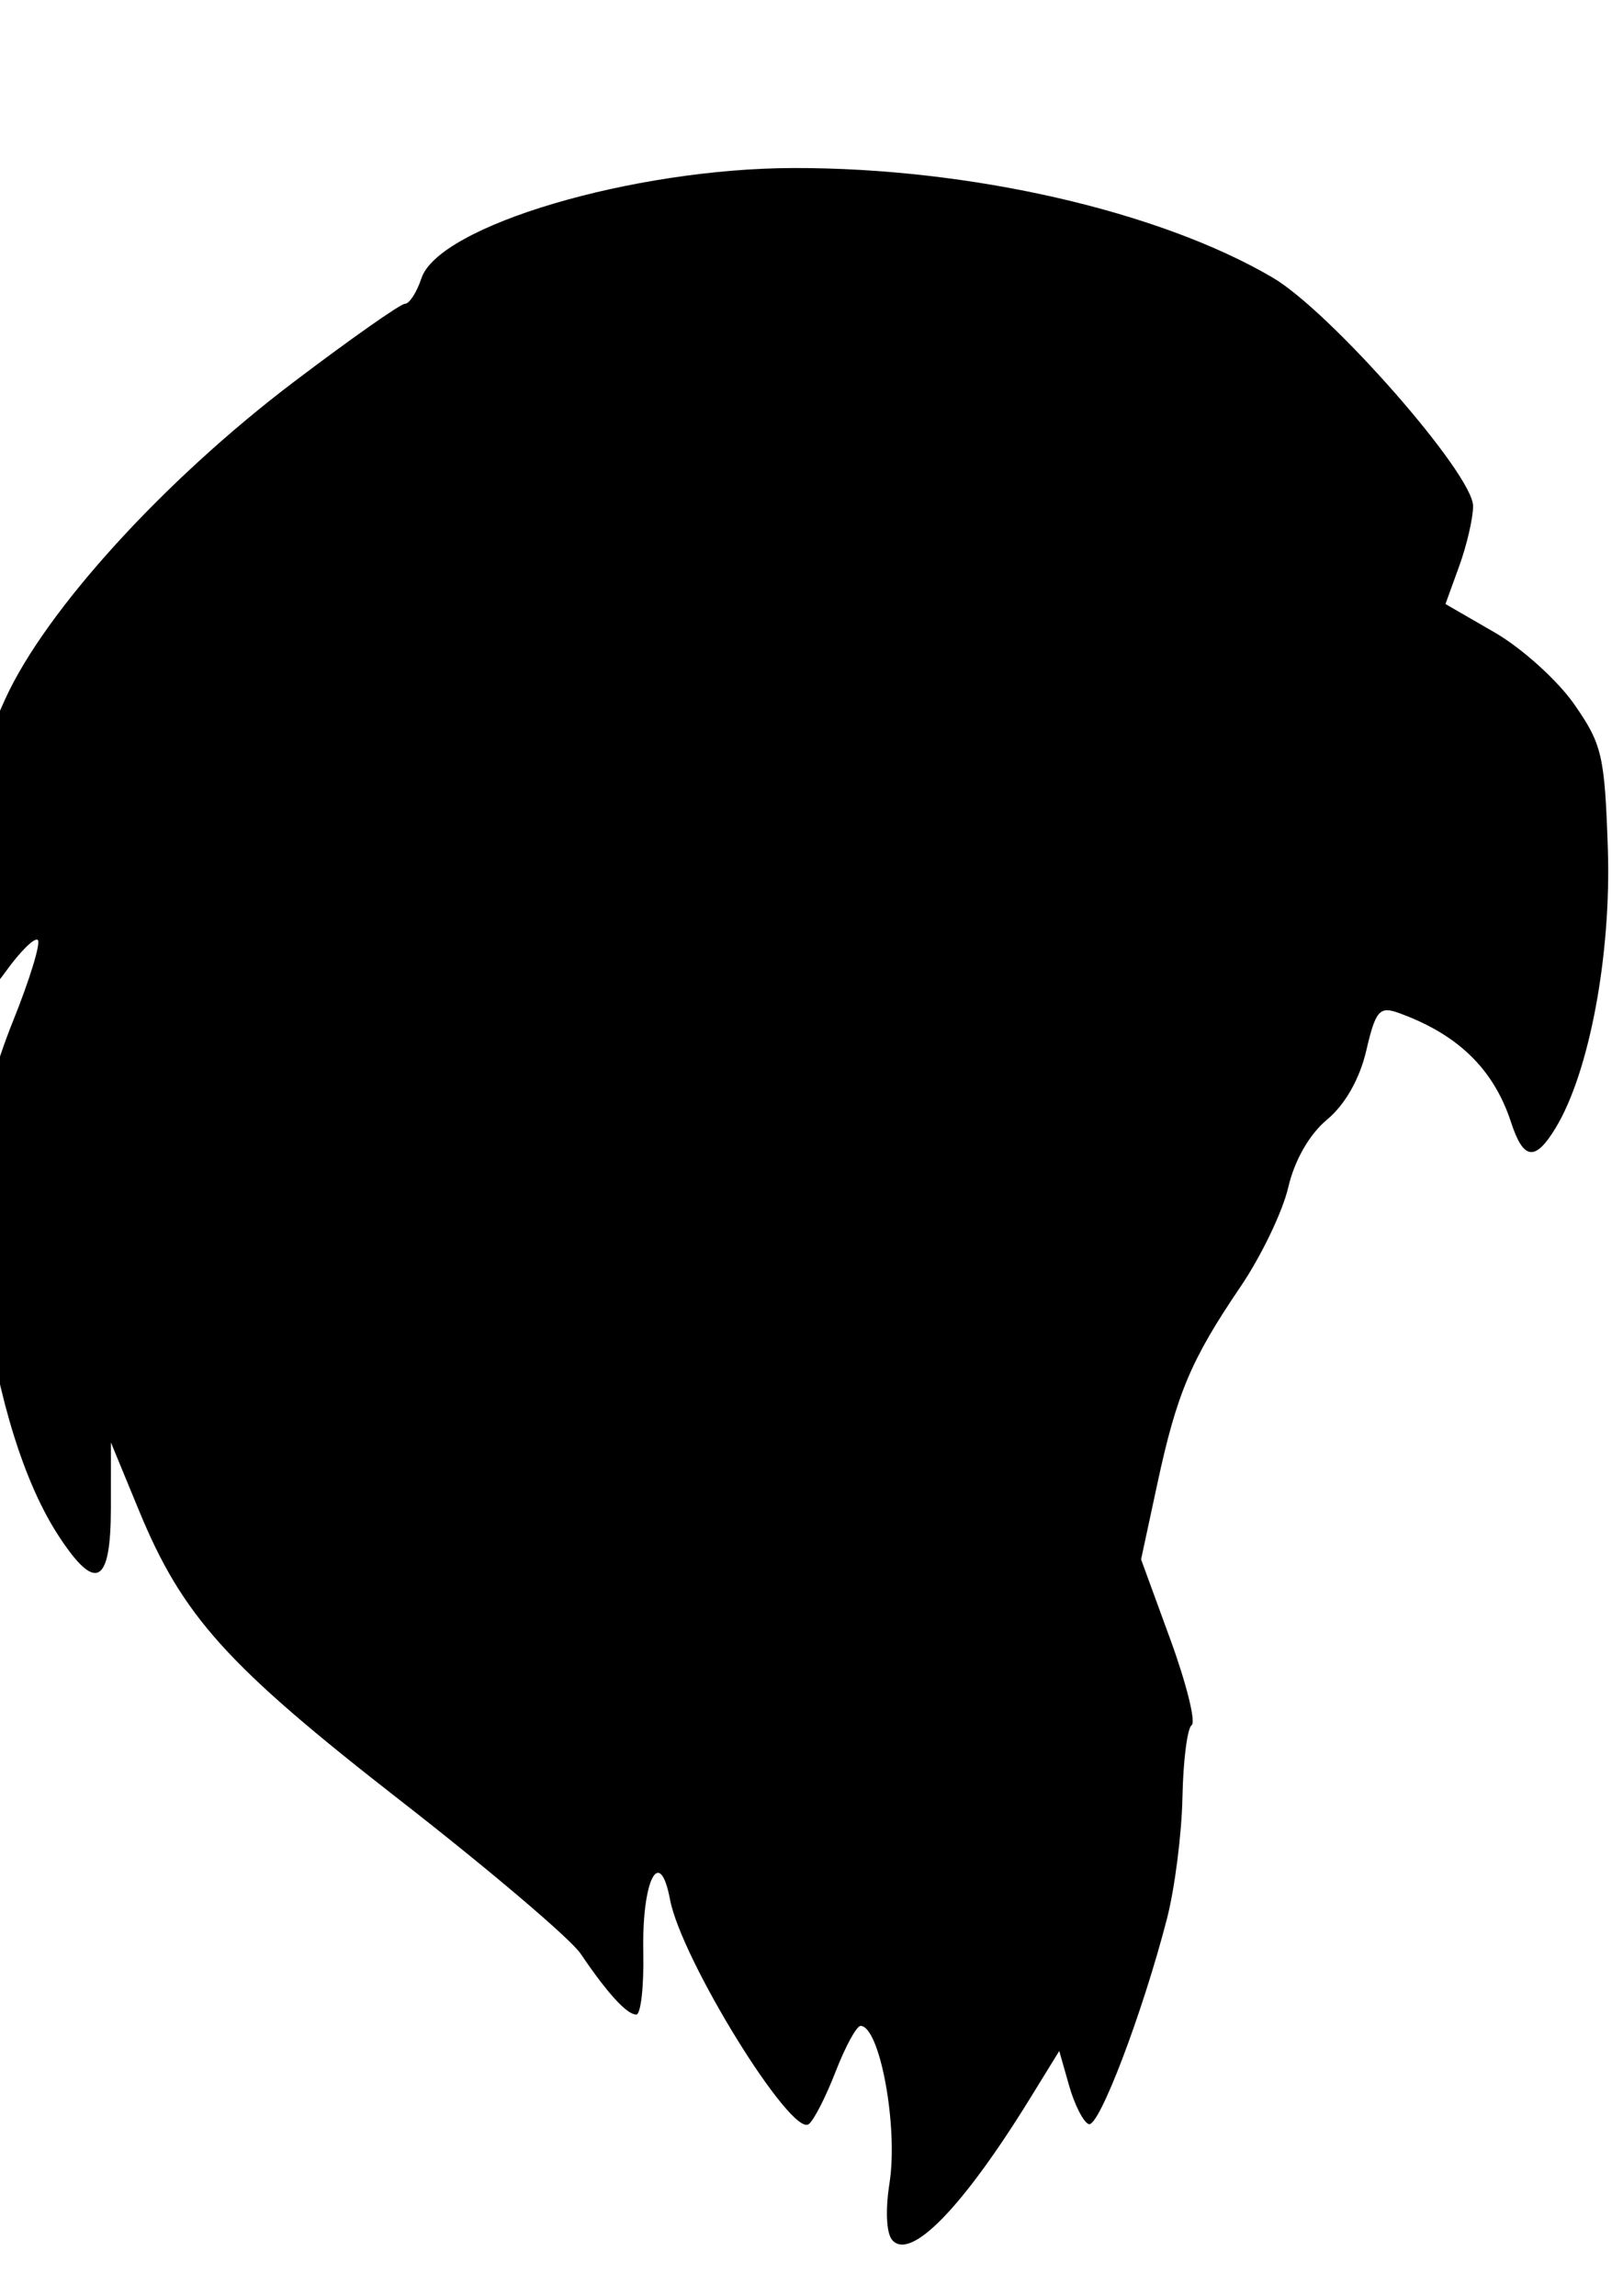 <?xml version="1.0" encoding="UTF-8" standalone="no"?>
<!-- Created with Inkscape (http://www.inkscape.org/) -->
<svg
   xmlns:dc="http://purl.org/dc/elements/1.1/"
   xmlns:cc="http://creativecommons.org/ns#"
   xmlns:rdf="http://www.w3.org/1999/02/22-rdf-syntax-ns#"
   xmlns:svg="http://www.w3.org/2000/svg"
   xmlns="http://www.w3.org/2000/svg"
   xmlns:sodipodi="http://sodipodi.sourceforge.net/DTD/sodipodi-0.dtd"
   xmlns:inkscape="http://www.inkscape.org/namespaces/inkscape"
   width="744.094"
   height="1052.362"
   id="svg2"
   sodipodi:version="0.32"
   inkscape:version="0.46"
   sodipodi:docname="hawk.svg"
   inkscape:output_extension="org.inkscape.output.svg.inkscape">
  <defs
     id="defs4">
    <inkscape:perspective
       sodipodi:type="inkscape:persp3d"
       inkscape:vp_x="0 : 526.18109 : 1"
       inkscape:vp_y="0 : 1000 : 0"
       inkscape:vp_z="744.09448 : 526.18109 : 1"
       inkscape:persp3d-origin="372.04724 : 350.78739 : 1"
       id="perspective10" />
    <inkscape:perspective
       id="perspective2390"
       inkscape:persp3d-origin="372.04724 : 350.78739 : 1"
       inkscape:vp_z="744.09448 : 526.18109 : 1"
       inkscape:vp_y="0 : 1000 : 0"
       inkscape:vp_x="0 : 526.18109 : 1"
       sodipodi:type="inkscape:persp3d" />
  </defs>
  <sodipodi:namedview
     id="base"
     pagecolor="#ffffff"
     bordercolor="#666666"
     borderopacity="1.0"
     gridtolerance="10000"
     guidetolerance="10"
     objecttolerance="10"
     inkscape:pageopacity="0.0"
     inkscape:pageshadow="2"
     inkscape:zoom="0.35"
     inkscape:cx="225.52707"
     inkscape:cy="489.84422"
     inkscape:document-units="px"
     inkscape:current-layer="layer1"
     showgrid="false"
     inkscape:window-width="915"
     inkscape:window-height="669"
     inkscape:window-x="274"
     inkscape:window-y="239" />
  <g
     inkscape:label="Layer 1"
     inkscape:groupmode="layer"
     id="layer1">
    <path
       style="fill:#000000"
       d="M 409.036,1026.78 C 406.354,1023.658 405.859,1013.118 407.811,1000.688 C 411.873,974.833 403.355,928.639 394.526,928.639 C 392.707,928.639 387.555,938.1 383.076,949.663 C 378.597,961.226 373.051,972.041 370.752,973.695 C 362.624,979.543 312.359,898.126 307.193,870.746 C 302.452,845.618 294.259,861.757 294.926,894.91 C 295.242,910.605 293.79,923.445 291.7,923.445 C 287.389,923.445 278.435,913.648 266.209,895.553 C 261.613,888.751 224.497,857.215 183.73,825.473 C 103.991,763.389 83.711,740.897 63.69,692.342 L 50.842,661.182 L 50.838,691.044 C 50.834,726.417 43.946,730.15 26.879,704.027 C 11.237,680.086 -0.798,641.635 -7.271,594.926 C -14.399,543.485 -10.856,509.896 6.164,467.553 C 13.644,448.946 18.683,432.464 17.363,430.927 C 16.043,429.39 9.33,435.987 2.446,445.587 C -34.193,496.681 -34.131,400.209 2.527,320.139 C 21.093,279.589 75.296,220.086 134.626,175.124 C 160.661,155.395 183.623,139.253 185.653,139.253 C 187.683,139.253 191.083,133.995 193.209,127.568 C 201.168,103.506 290.124,77.163 363.891,77.023 C 444.634,76.87 531.398,96.708 583.433,127.22 C 609.981,142.787 675.363,217.287 675.363,231.97 C 675.363,237.446 672.514,249.791 669.032,259.401 L 662.701,276.876 L 685.339,289.961 C 697.79,297.158 714.189,311.977 721.782,322.893 C 734.511,341.195 735.707,346.34 737.144,388.974 C 738.78,437.52 728.665,491.6 713.186,517.067 C 703.812,532.49 698.445,531.809 692.786,514.48 C 684.793,490.004 668.341,474.033 641.024,464.23 C 632.481,461.164 630.602,463.384 626.414,481.487 C 623.409,494.482 616.68,506.349 608.449,513.172 C 600.354,519.884 593.493,531.85 590.62,544.27 C 588.052,555.374 578.202,575.871 568.731,589.819 C 546.046,623.231 539.506,638.726 530.587,680.195 L 523.146,714.789 L 536.556,751.474 C 543.931,771.651 548.332,789.335 546.336,790.771 C 544.34,792.208 542.44,807.096 542.115,823.857 C 541.789,840.617 538.593,865.664 535.012,879.516 C 523.779,922.97 503.808,975.413 499.157,973.672 C 496.703,972.753 492.656,964.831 490.163,956.066 L 485.63,940.131 L 472.376,961.65 C 441.492,1011.793 417.422,1036.543 409.036,1026.78 z"
       id="path2422" />
    <path
       style="fill:#000000"
       d="M 1042.297,730.002 C 1046.922,719.291 1052.154,701.26 1053.923,689.933 C 1057.89,664.526 1066.752,644.056 1085.473,617.047 C 1102.02,593.175 1114.366,566.656 1114.366,554.985 C 1114.366,542.695 1107.48,545.394 1101.799,559.911 C 1099.006,567.047 1088.665,583.059 1078.82,595.494 C 1057.36,622.598 1043.518,657.071 1039.929,692.356 C 1037.829,712.998 1035.604,718.317 1029.072,718.317 C 1023.745,718.317 1019.897,713.295 1018.126,704.035 C 1016.625,696.18 1014.411,685.543 1013.207,680.397 C 1012.003,675.251 992.729,642.533 970.376,607.69 C 924.187,535.692 900.242,486.097 900.242,462.428 C 900.242,449.796 899.052,447.572 894.889,452.419 C 887.964,460.481 872.196,460.524 874.501,452.475 C 879.799,433.97 926.078,416.495 930.35,431.386 C 931.374,434.956 928.683,437.877 924.371,437.877 C 911.746,437.877 933.898,462.258 953.293,469.71 C 973.376,477.426 1043.917,476.9 1077.501,468.783 C 1125.324,457.225 1187.422,473.914 1219.711,507.002 L 1239.373,527.15 L 1245.761,509.351 C 1257.79,475.836 1262.592,443.253 1260.835,407.069 C 1258.802,365.177 1251.282,352.362 1217.516,333.247 C 1200.335,323.521 1189.19,321.526 1150.75,321.3 C 1105.254,321.031 1104.473,321.233 1094.989,335.686 C 1070.932,372.346 1039.523,408.777 1026.406,415.232 C 1009.317,423.643 956.887,424.603 944.261,416.736 C 939.352,413.678 928.128,401.888 919.319,390.536 C 901.321,367.344 895.23,367.045 854.136,387.339 C 828.628,399.936 823.012,412.761 827.141,448.993 C 829.972,473.84 830.759,474.954 858.009,492.695 C 887.327,511.782 889.014,514.506 909.296,575.501 C 923.458,618.086 938.081,641.67 977.949,686.221 C 996.659,707.129 1015.164,729.915 1019.071,736.856 C 1028.682,753.933 1032.443,752.823 1042.297,730.002 z"
       id="path2418" />
    <path
       style="fill:#000000"
       d="M 1018.805,453.555 C 990.613,449.213 995.375,440.529 1026.26,439.959 C 1041.596,439.675 1071.207,437.652 1092.061,435.462 C 1121.161,432.406 1133.61,433.221 1145.592,438.964 C 1160.726,446.217 1159.904,446.441 1118.827,446.251 C 1095.518,446.144 1067.415,448.349 1056.374,451.152 C 1045.333,453.955 1028.427,455.036 1018.805,453.555 z"
       id="path2416" />
    <path
       style="fill:#000000"
       d="M 1230.704,396.319 C 1222.603,370.452 1217.981,363.089 1205.493,356.156 C 1197.082,351.487 1190.201,345.763 1190.201,343.436 C 1190.201,331.265 1221.48,348.774 1231.48,366.542 C 1240.953,383.374 1248.832,418.438 1244.32,423.691 C 1242.287,426.057 1236.16,413.74 1230.704,396.319 z"
       id="path2414" />
    <path
       style="fill:#000000"
       d="M 1090.832,382.782 C 1085.942,377.089 1110.795,339.204 1119.42,339.204 C 1131.479,339.204 1129.754,354.375 1115.762,371.378 C 1104.051,385.609 1096.304,389.152 1090.832,382.782 z"
       id="path2412" />
    <path
       style="fill:#000000"
       d="M -657.039,567.442 C -659.135,489.121 -655.02,482.364 -631.363,525.281 C -613.109,558.399 -577.086,597.538 -545.725,618.33 C -531.932,627.474 -519.728,634.955 -518.604,634.955 C -517.481,634.955 -522.371,621.311 -529.472,604.634 C -541.321,576.801 -552.442,518.364 -547.679,508.955 C -546.577,506.779 -532.484,513.587 -516.361,524.084 C -500.239,534.581 -487.93,541.035 -489.01,538.427 C -510.546,486.392 -518.995,462.962 -521.622,447.995 C -523.376,437.998 -529.854,417.6 -536.016,402.665 C -545.874,378.777 -546.958,370.658 -545.037,335.152 C -543.836,312.954 -541.405,289.645 -539.635,283.354 C -536.558,272.421 -537.036,272.188 -550.464,278.089 C -562.112,283.207 -565.213,282.944 -568.609,276.546 C -571.64,270.837 -567.816,262.966 -553.91,246.29 C -527.309,214.388 -501.962,195.104 -472.971,184.711 C -457.426,179.138 -448.687,173.35 -449.964,169.473 C -453.105,159.944 -442.012,157.169 -400.782,157.169 C -342.996,157.169 -299.664,177.198 -251.847,226.008 C -223.321,255.127 -208.425,263.455 -199.79,255.111 C -195.129,250.608 -193.735,243.135 -195.369,231.415 C -198.736,207.263 -190.715,210.071 -184.933,235.069 C -182.291,246.494 -178.7,255.754 -176.955,255.645 C -175.209,255.537 -165.916,242.27 -156.303,226.163 L -138.826,196.878 L -160.764,174.005 C -200.91,132.15 -264.173,107.135 -362.054,94.413 C -402.218,89.193 -420.625,89.209 -455.734,94.494 C -507.352,102.264 -530.654,110.293 -530.654,120.309 C -530.654,124.432 -543.636,133.715 -560.566,141.699 C -595.039,157.955 -657.376,201.803 -660.805,212.206 C -662.085,216.089 -676.799,231.061 -693.502,245.476 C -710.205,259.892 -731.309,281.271 -740.399,292.985 C -759.733,317.898 -780.682,368.345 -785.03,400.46 L -788.087,423.034 L -764.262,404.355 C -724.509,373.188 -713.155,380.568 -730.495,426.301 C -736.644,442.518 -743.129,463.884 -744.907,473.782 L -748.14,491.779 L -731.935,477.39 C -723.022,469.475 -713.734,464.436 -711.295,466.191 C -708.856,467.946 -706.861,482.144 -706.861,497.742 C -706.861,530.249 -692.968,574.706 -671.413,611.179 C -663.685,624.256 -656.883,634.955 -656.297,634.955 C -655.711,634.955 -656.045,604.574 -657.039,567.442 z"
       id="path2410" />
    <path
       style="fill:#000000"
       d="M 1058.031,546.668 C 1062.454,537.951 1065.011,527.599 1063.714,523.662 C 1059.194,509.948 998.382,506.949 998.382,520.439 C 998.382,522.895 1004.206,527.712 1011.324,531.145 C 1018.442,534.577 1028.829,543.04 1034.406,549.951 C 1047.29,565.917 1048.339,565.771 1058.031,546.668 z"
       id="path2408" />
    <path
       style="fill:#000000"
       d="M -480.307,436.538 C -475.365,438.043 -469.139,437.166 -466.472,434.59 C -459.772,428.116 -400.05,403.356 -391.136,403.356 C -387.139,403.356 -375.991,412.527 -366.363,423.736 C -356.734,434.945 -344.822,446.63 -339.89,449.702 C -326.078,458.308 -289.966,456.122 -269.8,445.459 C -253.055,436.605 -223.276,401.889 -223.276,391.223 C -223.276,385.305 -240.952,390.408 -275.337,406.252 C -312.661,423.45 -323.592,422.634 -341.936,401.278 C -353.325,388.02 -357.103,379.156 -357.103,365.7 C -357.103,340.386 -365.575,315.069 -374.045,315.069 C -385.561,315.069 -374.291,306.398 -358.236,302.906 C -343.889,299.786 -338.51,302.431 -261.193,350.629 C -245.424,360.46 -212.607,361.852 -205.014,353.013 C -200.888,348.21 -203.001,343.532 -214.397,332.24 C -267.494,279.626 -301.068,260.259 -349.373,254.381 C -374.915,251.273 -376.232,251.66 -373.996,261.613 C -371.837,271.228 -374.273,272.386 -402.467,275.137 C -435.607,278.372 -470.415,294.439 -493.161,317.001 L -506.544,330.275 L -494.54,330.462 C -477.146,330.733 -475.698,338.074 -488.115,363.034 C -494.173,375.214 -500.509,398.44 -502.194,414.648 C -505.646,447.854 -501.092,464.584 -493.788,445.528 C -490.6,437.209 -486.683,434.597 -480.307,436.538 z"
       id="path2404" />
    <path
       style="fill:#000000"
       d="M 460.393,312.363 C 476.559,300.483 472.025,279.828 450.087,265.407 C 426.145,249.668 421.744,250.417 414.172,271.516 C 405.533,295.585 405.871,298.579 418.935,313.788 C 430.857,327.668 439.996,327.354 460.393,312.363 z"
       id="path2402" />
    <path
       style="fill:#000000"
       d="M 654.514,251.201 C 659.833,233.024 660.101,226.995 655.773,222.813 C 651.731,218.909 645.994,224.183 634.092,242.742 C 625.191,256.623 619.125,269.397 620.613,271.129 C 622.102,272.862 628.818,274.279 635.539,274.279 C 646.012,274.279 648.725,270.98 654.514,251.201 z"
       id="path2396" />
  </g>
</svg>
